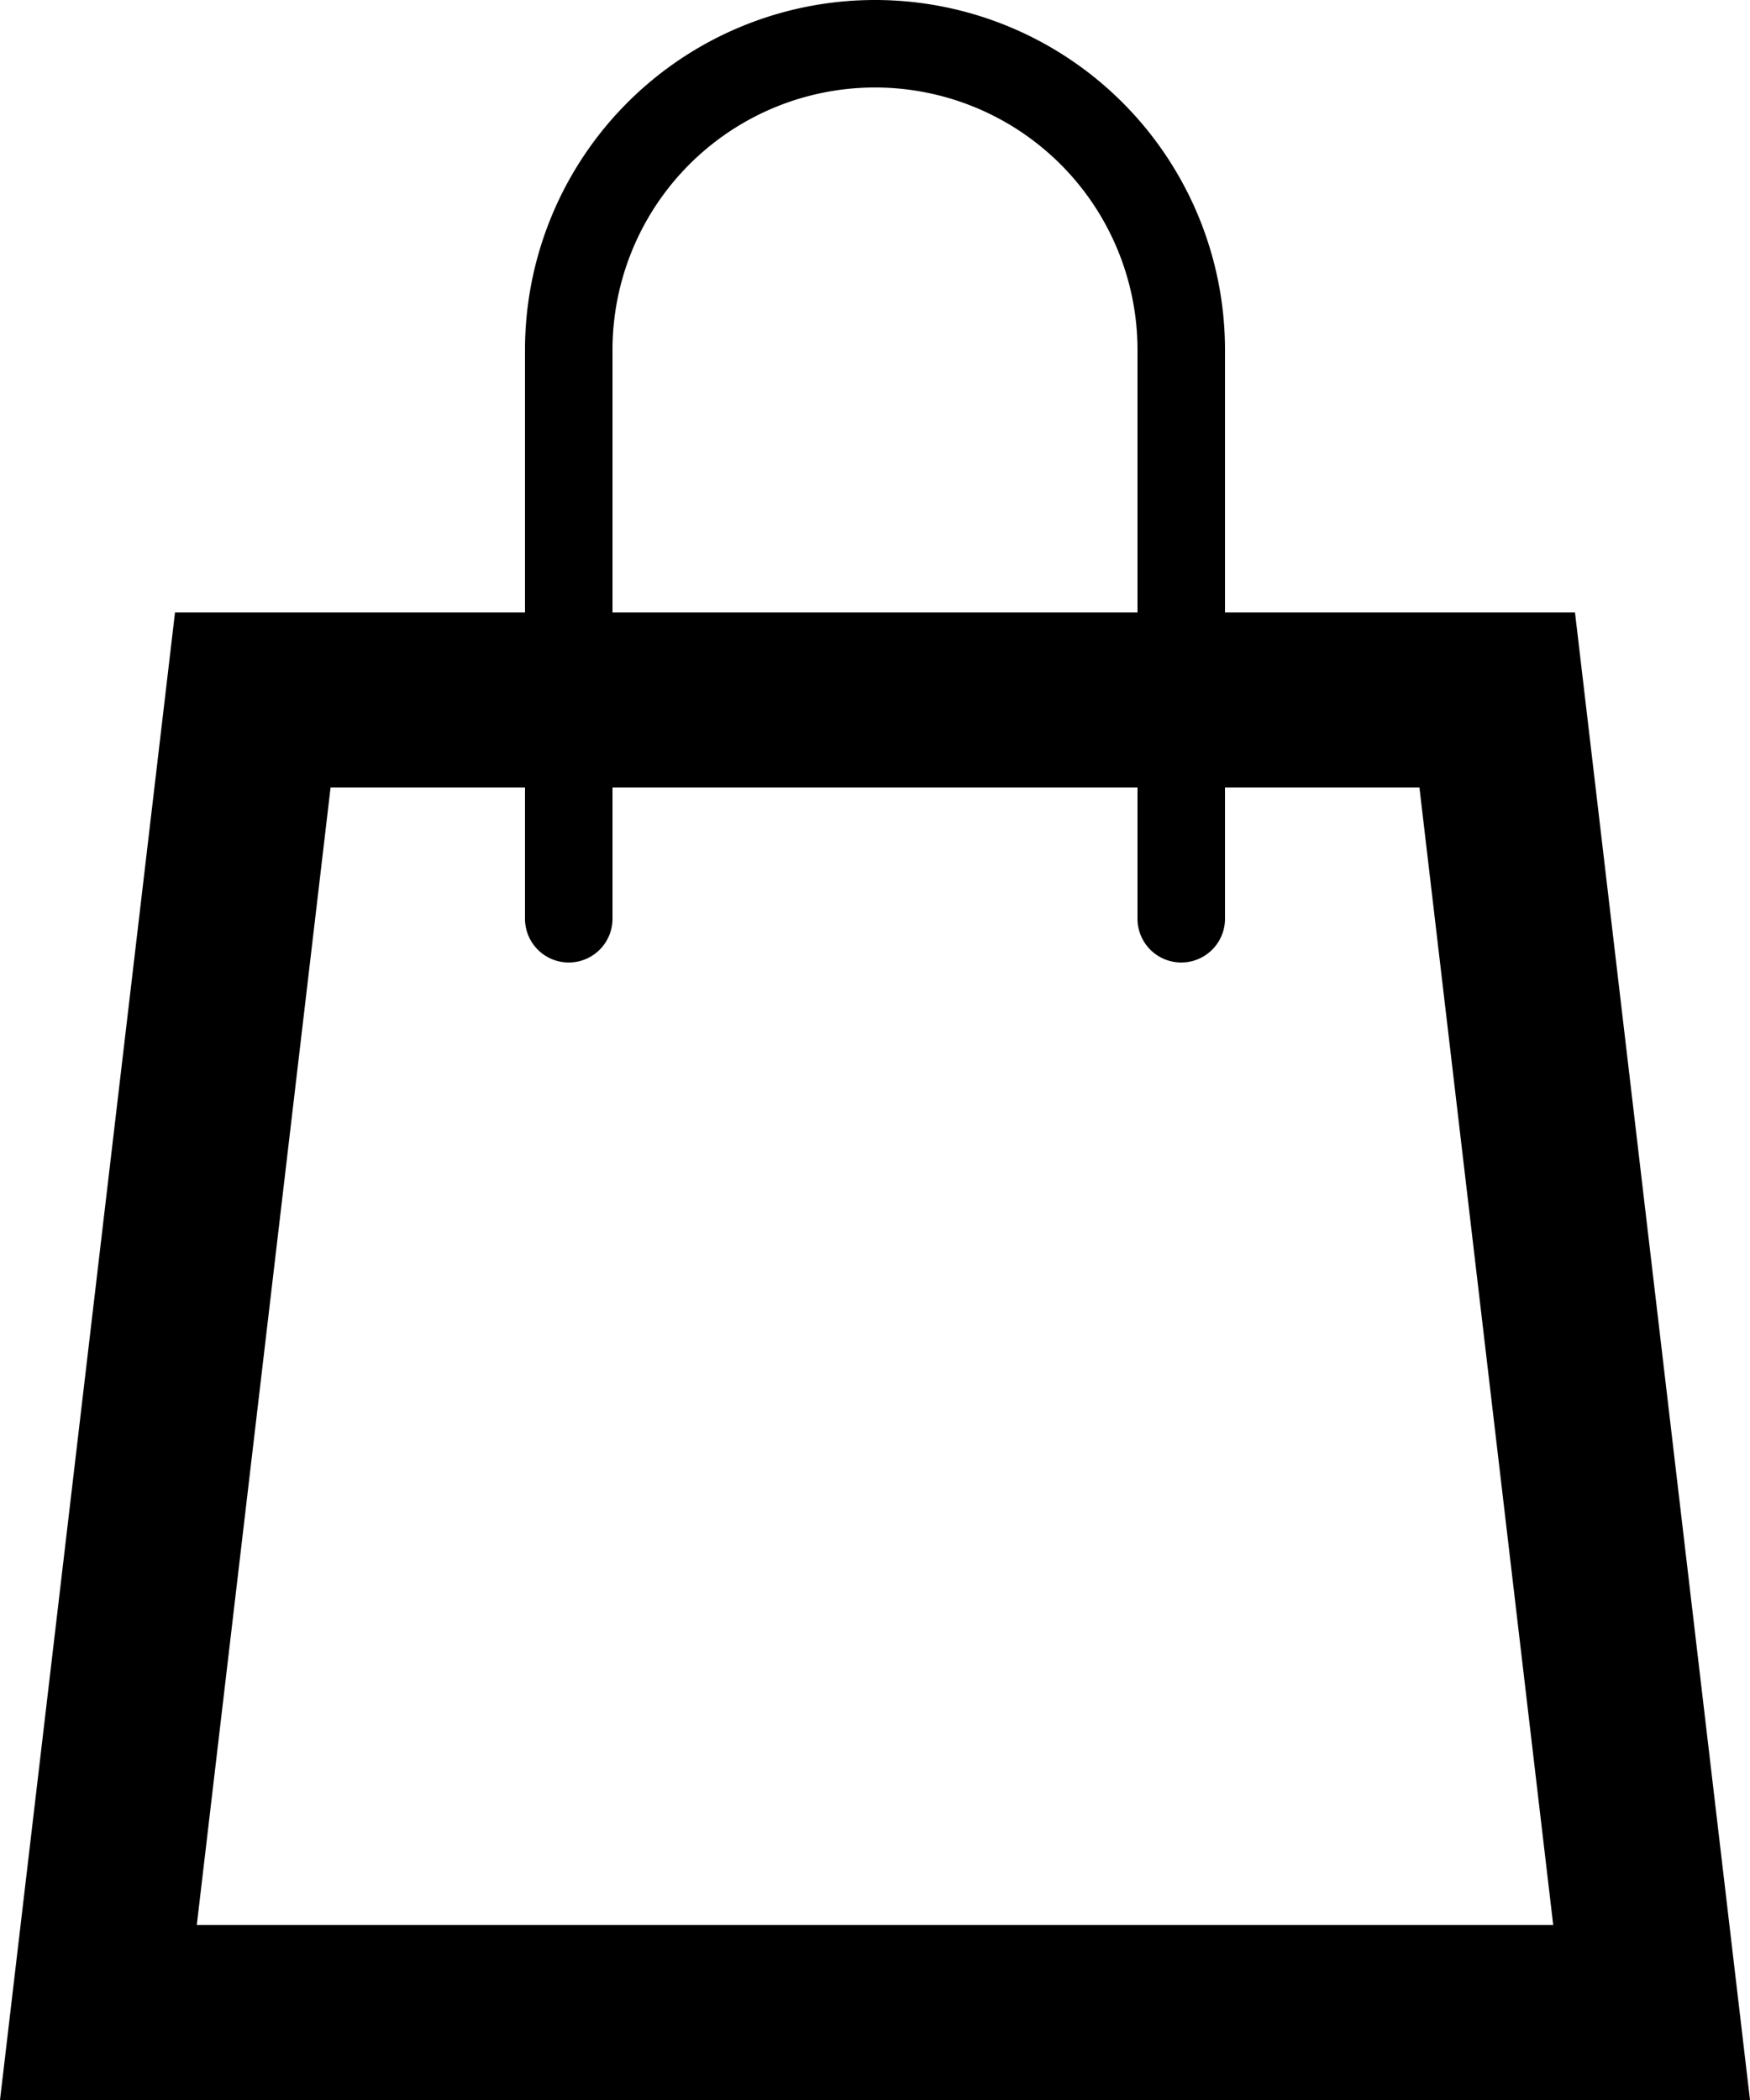 <svg xmlns="http://www.w3.org/2000/svg" width="20" height="24" viewBox="0 0 20 24">
  <path id="iconmonstr-shopping-bag-4" d="M20,7H16V4A4,4,0,0,0,8,4V7H4L2,24H22ZM9,4a3,3,0,0,1,6,0V7H9ZM4.249,22,5.778,9H8v1.5a.5.5,0,0,0,1,0V9h6v1.5a.5.5,0,0,0,1,0V9h2.222l1.529,13H4.249Z" transform="translate(-2)"/>
</svg>

